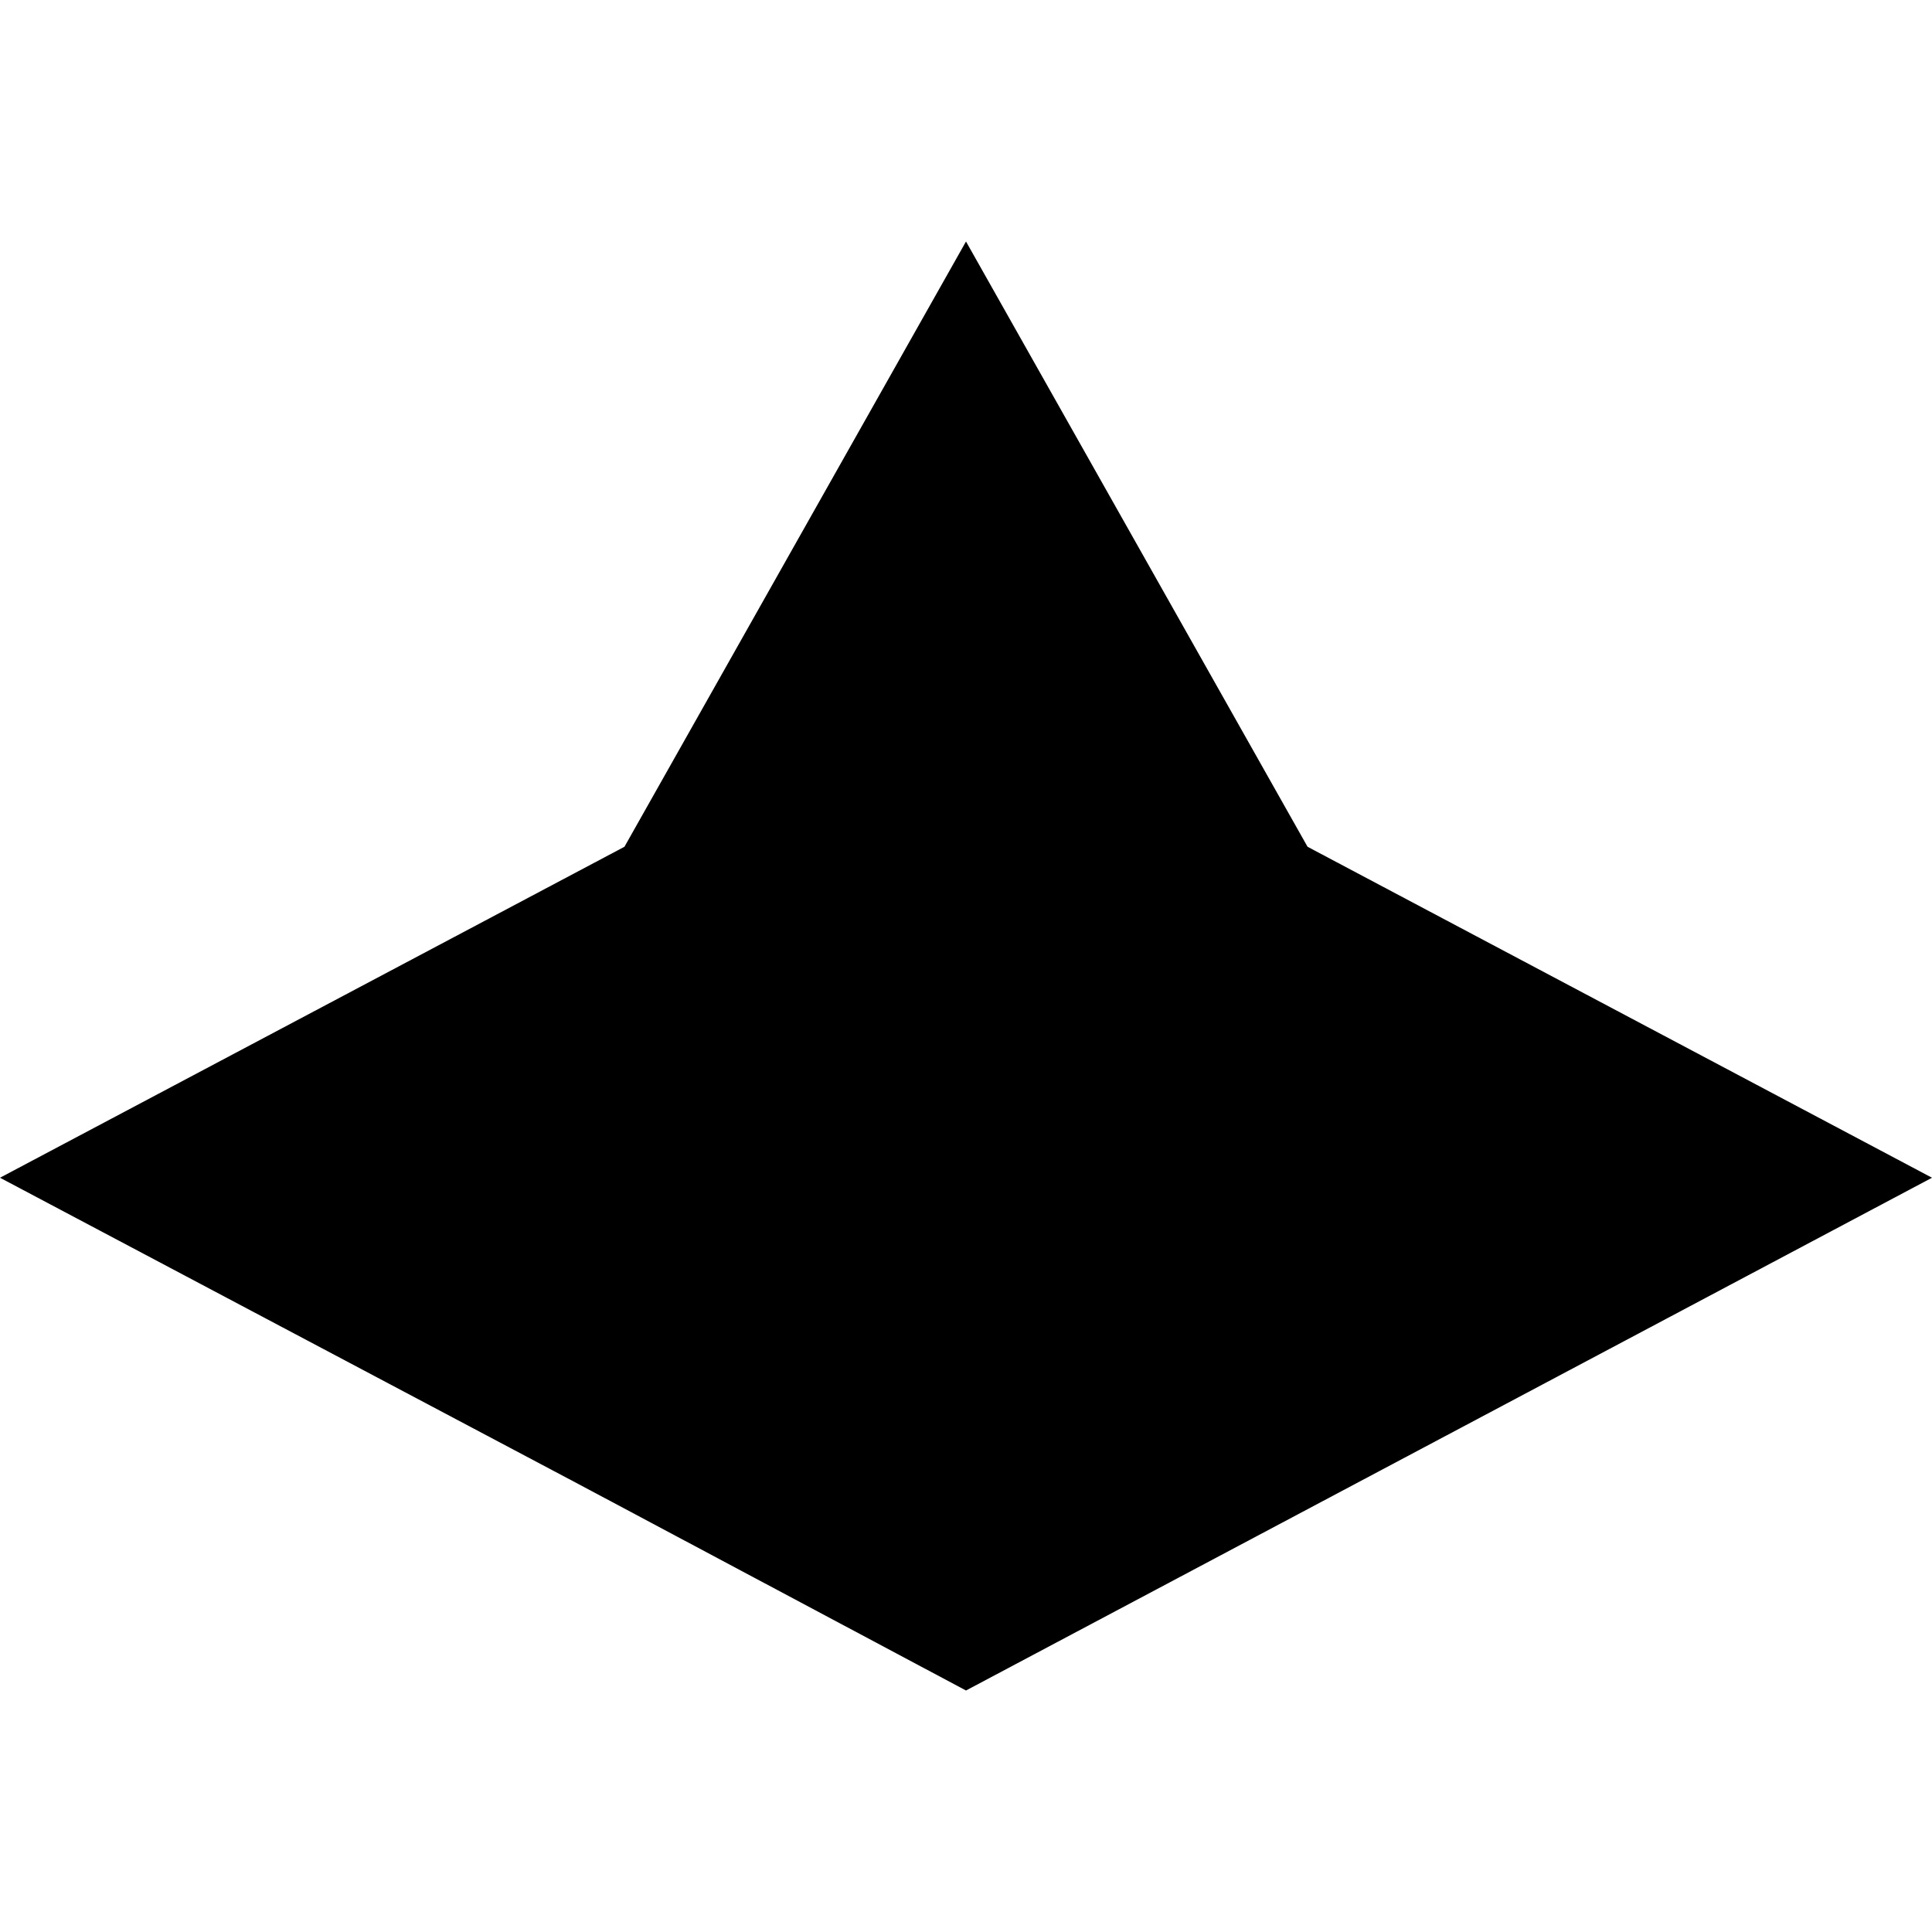 <?xml version="1.0" encoding="UTF-8"?> <svg xmlns="http://www.w3.org/2000/svg" width="32" height="32" viewBox="0 0 32 32" fill="none"><path d="M16 28L9.576 24.578L0 19.507L10.343 14.025L16 4L21.657 14.025L32 19.507L16 28Z" fill="black"></path></svg> 